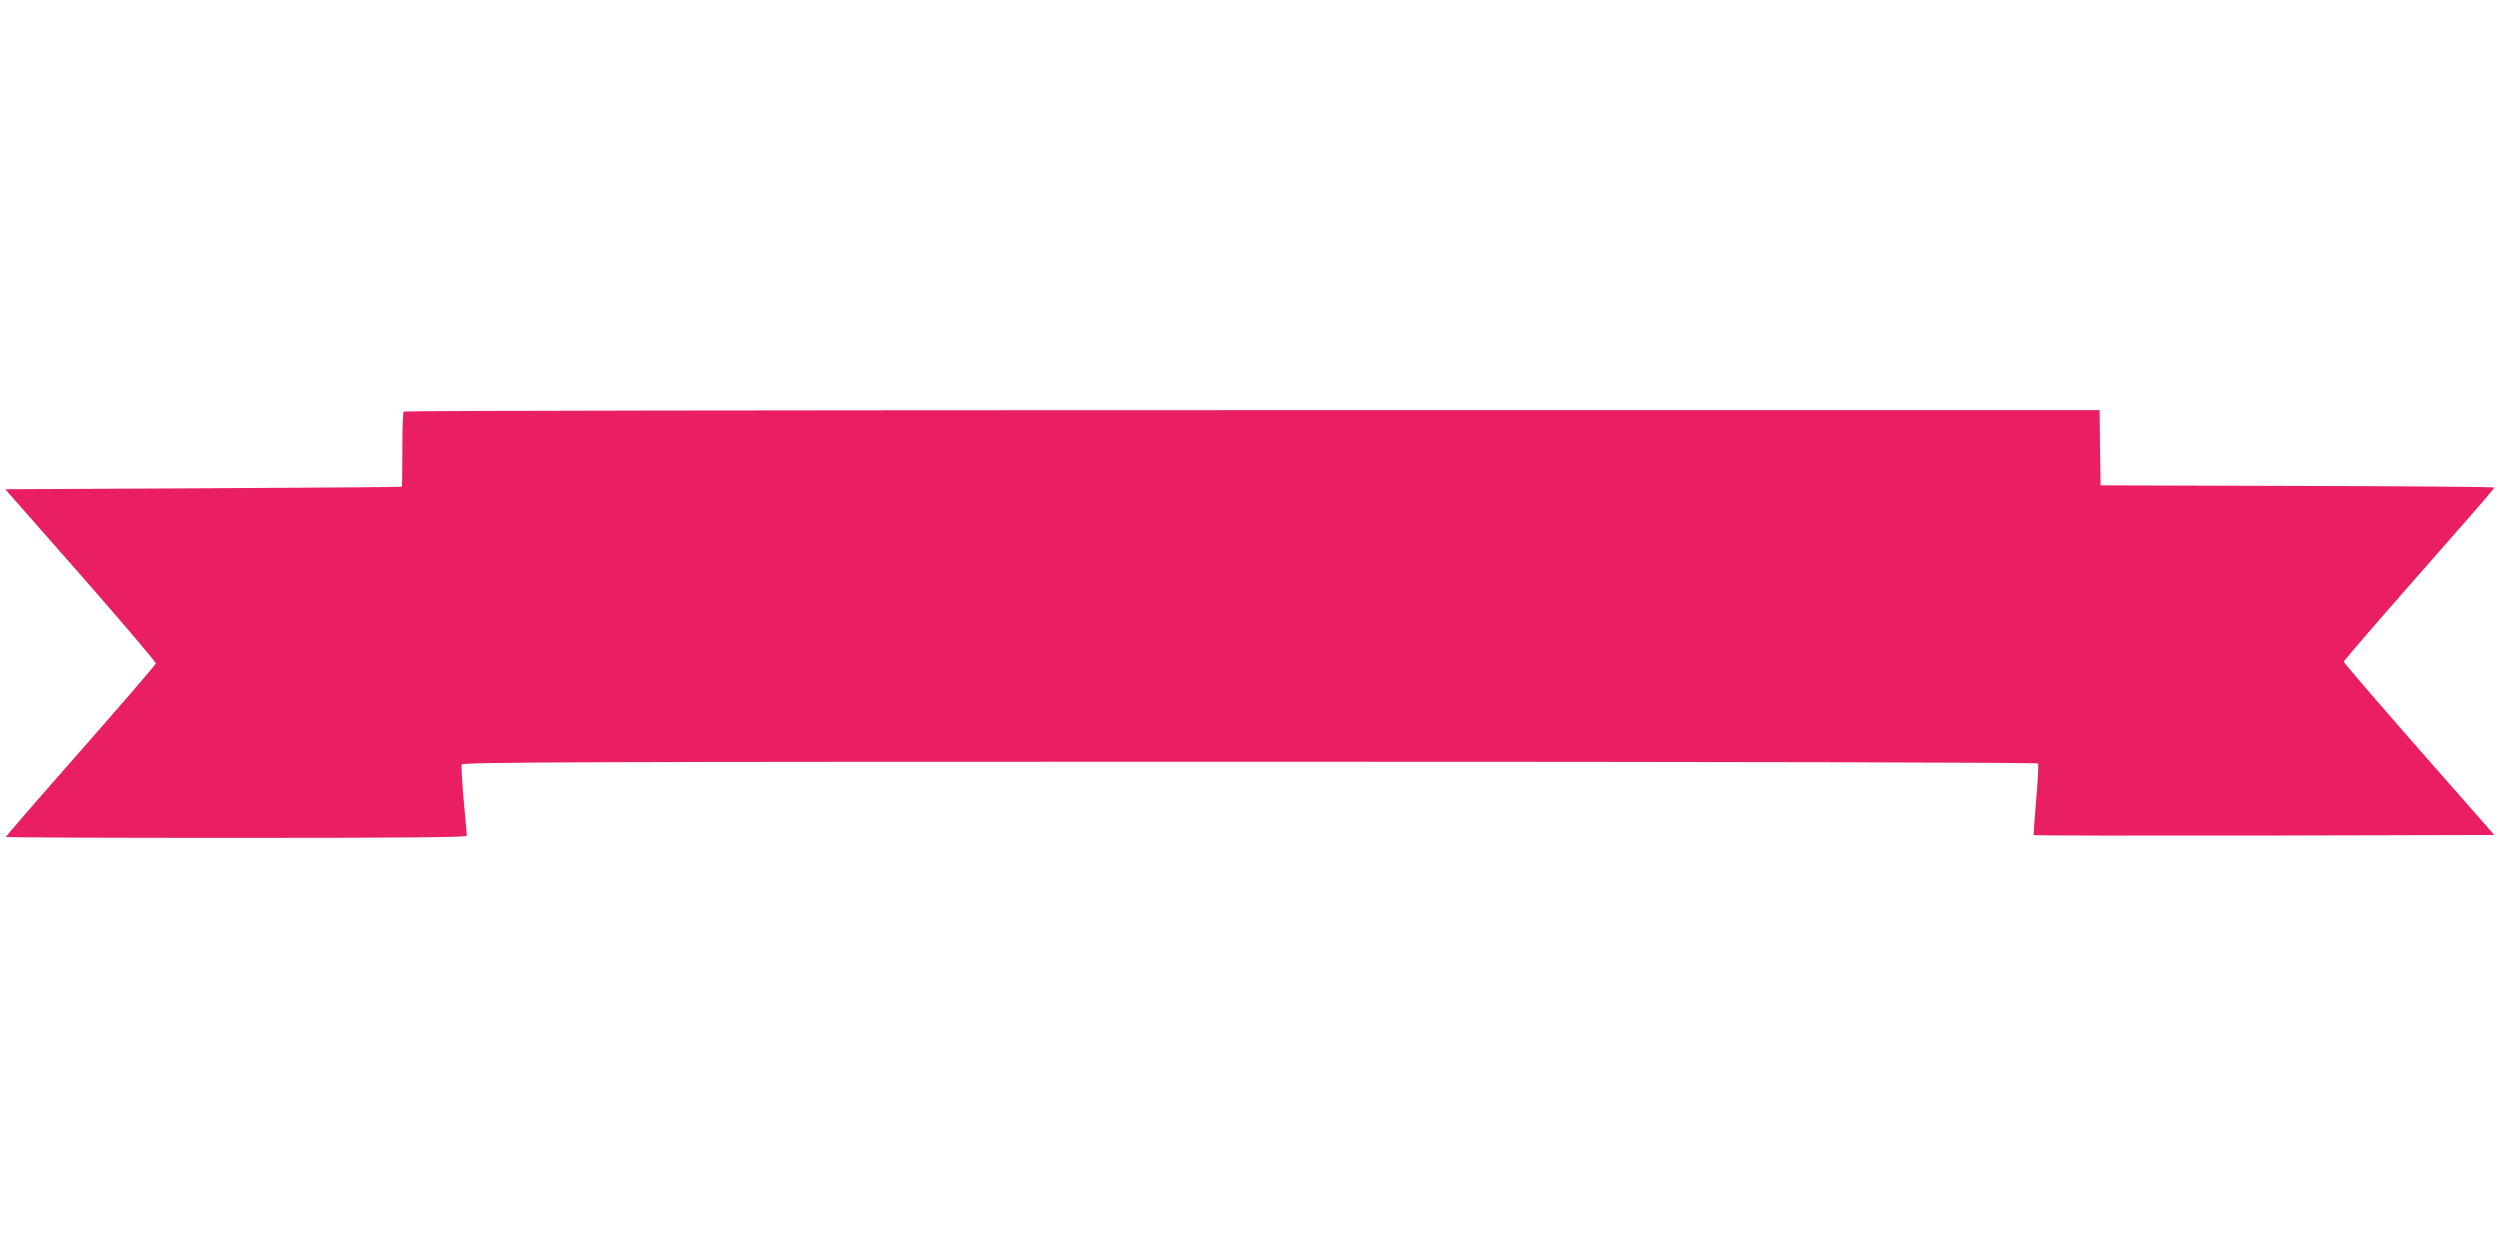 <?xml version="1.0" standalone="no"?>
<!DOCTYPE svg PUBLIC "-//W3C//DTD SVG 20010904//EN"
 "http://www.w3.org/TR/2001/REC-SVG-20010904/DTD/svg10.dtd">
<svg version="1.0" xmlns="http://www.w3.org/2000/svg"
 width="1280pt" height="640pt" viewBox="0 0 1280 640"
 preserveAspectRatio="xMidYMid meet">
<g transform="translate(0,640) scale(0.1,-0.1)"
fill="#e91e63" stroke="none">
<path d="M2067 4293 c-4 -3 -7 -91 -7 -195 0 -103 -1 -189 -2 -190 -2 -2 -459
-5 -1017 -8 l-1014 -5 387 -440 c212 -242 385 -445 384 -452 -2 -7 -175 -208
-385 -447 -211 -239 -383 -438 -383 -441 0 -3 531 -5 1180 -5 865 0 1180 3
1180 11 0 6 -7 88 -16 182 -8 93 -13 176 -10 183 5 12 649 14 4035 14 2533 0
4032 -4 4036 -9 3 -6 -1 -90 -10 -187 -8 -97 -14 -179 -12 -180 2 -2 533 -3
1181 -2 l1177 3 -386 439 c-212 242 -385 443 -385 448 0 4 143 171 318 370
447 509 452 515 452 522 0 3 -453 7 -1007 8 l-1008 3 -3 193 -2 192 -4339 0
c-2386 0 -4341 -3 -4344 -7z"/>
</g>
</svg>
